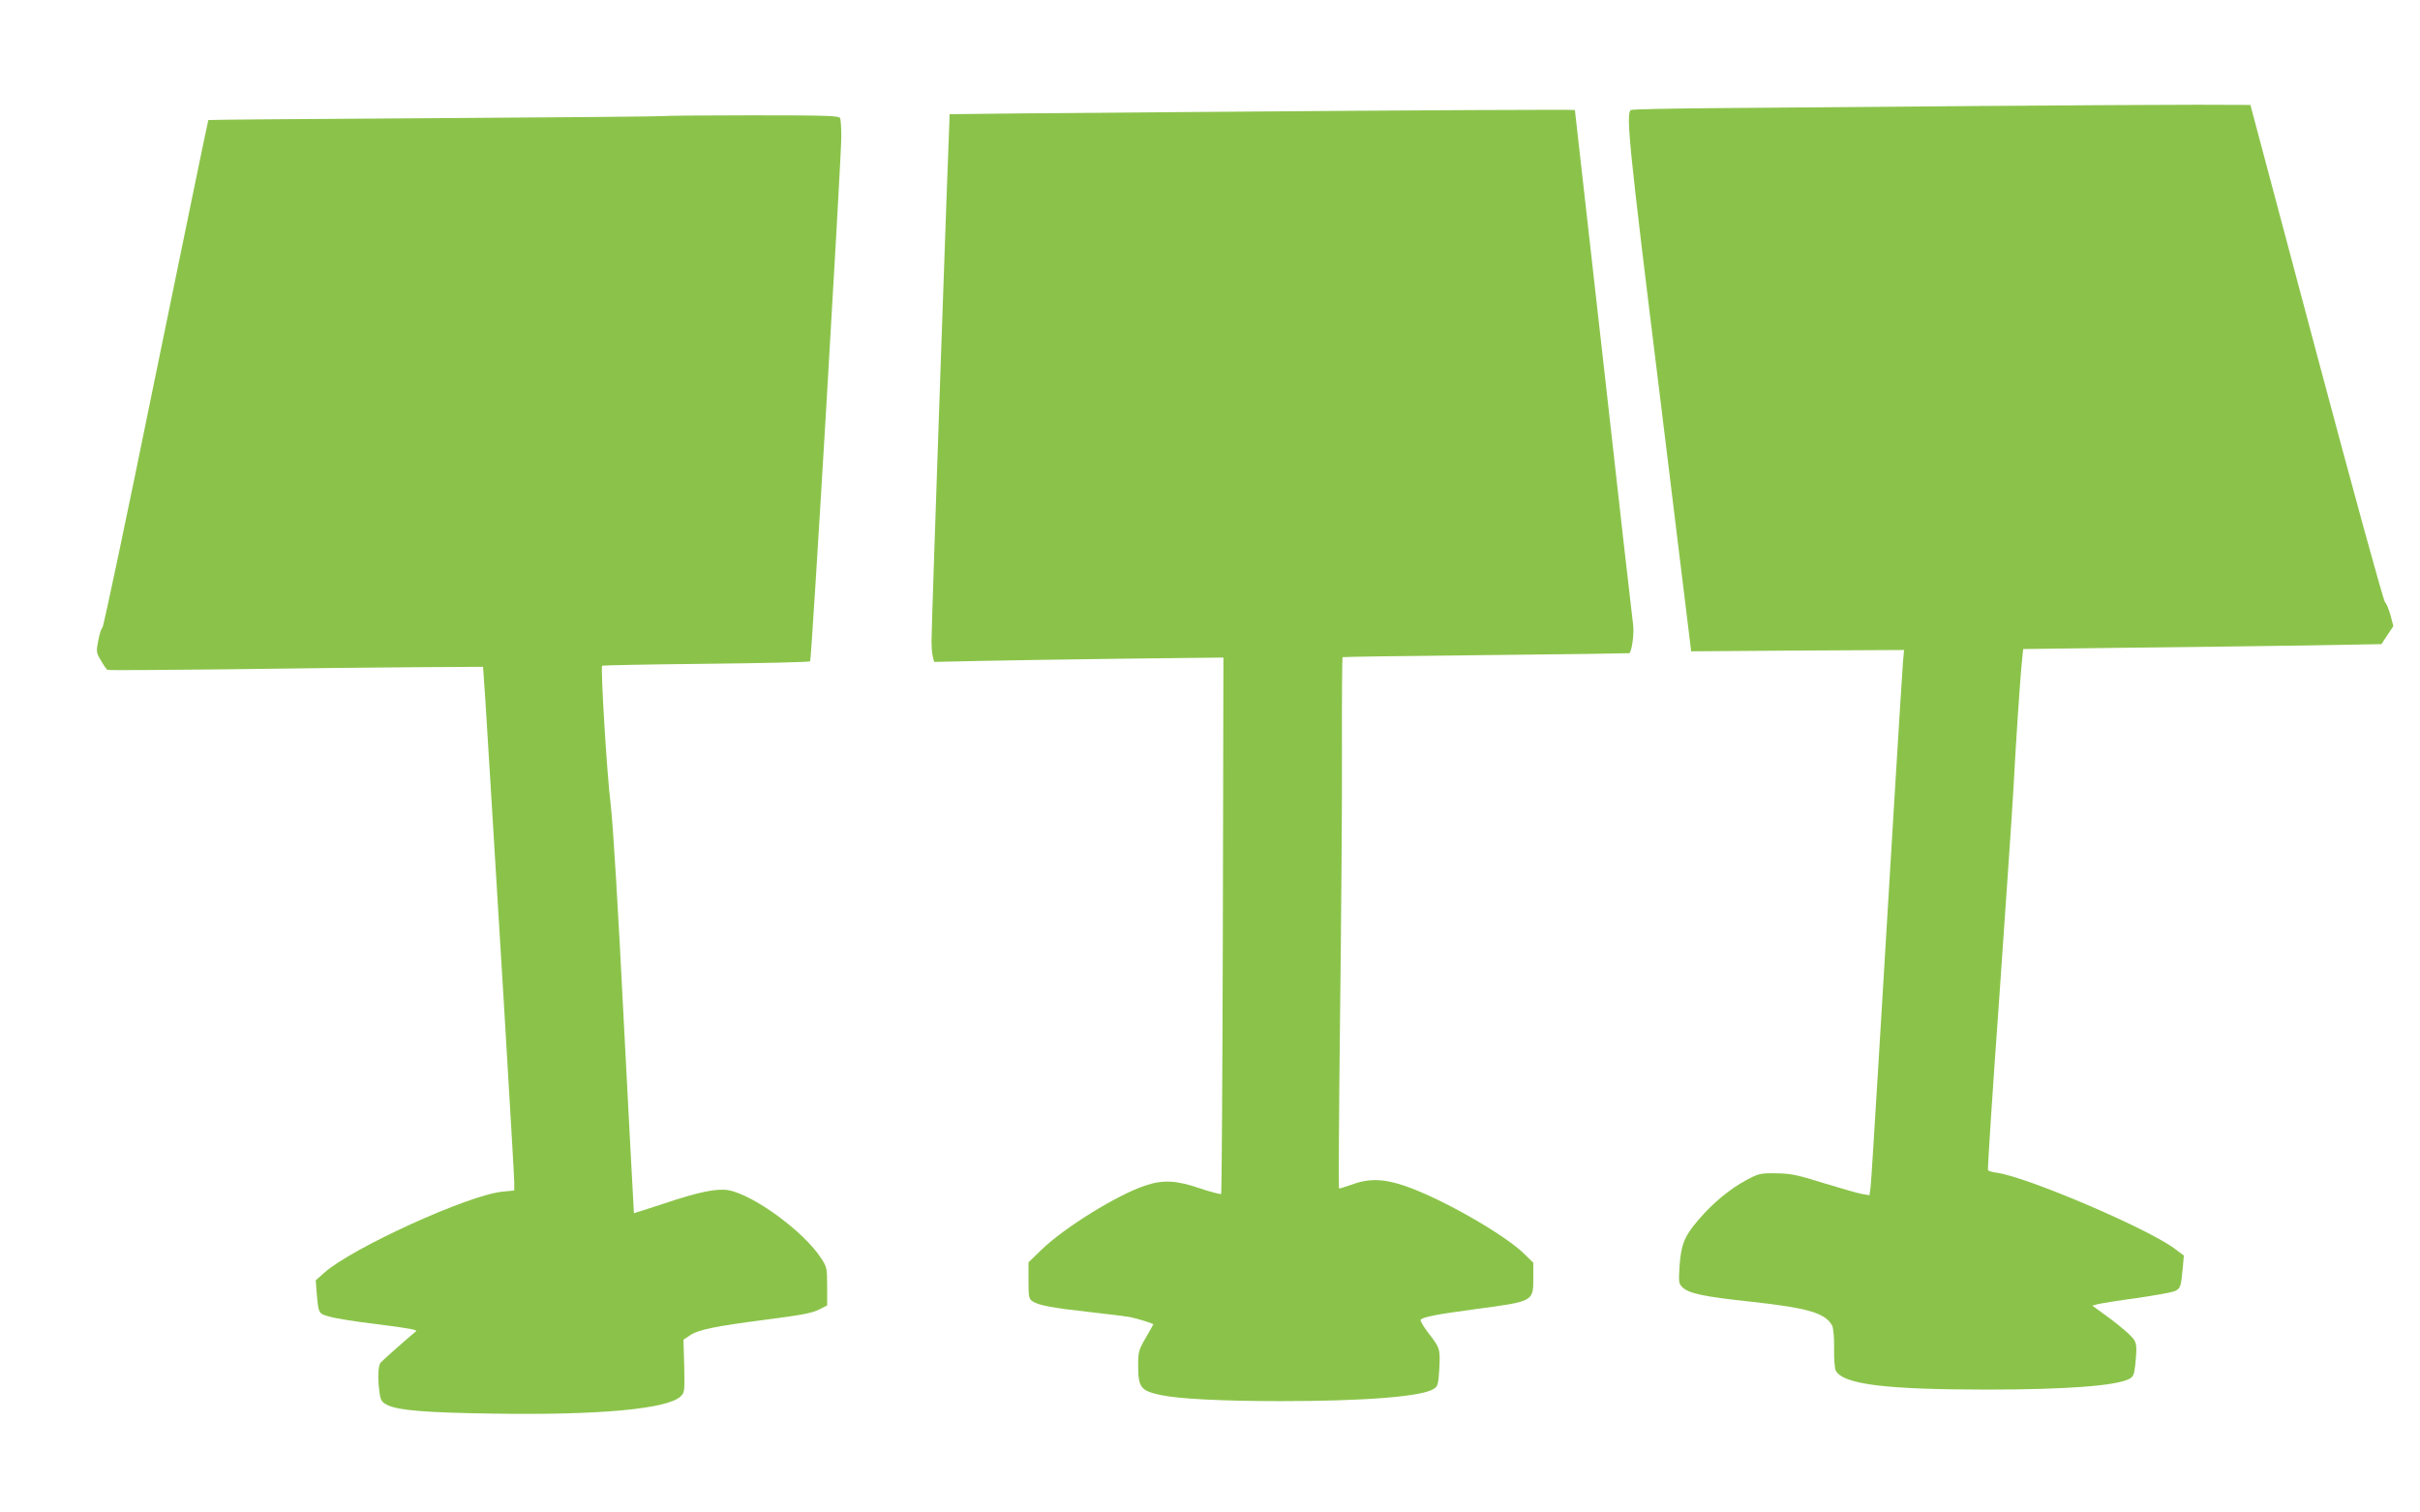 <?xml version="1.0" standalone="no"?>
<!DOCTYPE svg PUBLIC "-//W3C//DTD SVG 20010904//EN"
 "http://www.w3.org/TR/2001/REC-SVG-20010904/DTD/svg10.dtd">
<svg version="1.0" xmlns="http://www.w3.org/2000/svg"
 width="1280pt" height="800pt" viewBox="0 0 1280 800"
 preserveAspectRatio="xMidYMid meet">
<g transform="translate(0,800) scale(0.1,-0.1)"
fill="#8bc34a" stroke="none">
<path d="M10420 7439 c-509 -4 -1119 -9 -1357 -11 -237 -2 -434 -6 -438 -10
-25 -25 -8 -196 153 -1498 l167 -1365 563 4 563 3 -6 -68 c-6 -74 -72 -1157
-130 -2129 -20 -330 -38 -620 -41 -644 l-6 -43 -36 6 c-20 3 -111 29 -202 57
-144 45 -177 52 -255 53 -86 1 -93 -1 -160 -37 -83 -44 -175 -120 -248 -205
-77 -89 -94 -130 -103 -243 -6 -90 -5 -98 14 -117 33 -33 110 -50 362 -77 303
-33 395 -60 431 -127 6 -12 11 -64 10 -119 -1 -55 3 -108 9 -119 39 -72 262
-100 800 -100 415 0 681 20 751 56 22 11 27 21 33 75 11 114 10 121 -36 165
-24 22 -76 65 -117 94 l-74 54 29 8 c16 4 108 19 205 32 96 14 187 30 202 37
30 14 33 22 42 121 l6 67 -48 36 c-143 107 -779 379 -941 402 -23 3 -45 9 -47
14 -3 4 24 416 60 916 35 499 69 998 75 1108 11 213 36 597 46 681 l5 51 552
7 c304 3 730 9 947 12 l396 7 31 47 32 48 -15 58 c-9 32 -22 63 -29 69 -8 5
-171 600 -363 1320 l-349 1310 -279 1 c-153 0 -695 -3 -1204 -7z"/>
<path d="M6230 7407 c-663 -5 -1206 -10 -1207 -11 -2 -2 -97 -2724 -96 -2787
0 -31 3 -68 7 -83 l7 -27 232 5 c128 3 472 8 765 12 l533 6 -3 -1415 c-2 -779
-6 -1418 -9 -1422 -4 -3 -54 10 -111 29 -125 43 -197 47 -291 15 -148 -49
-427 -222 -548 -339 l-69 -67 0 -96 c0 -89 2 -98 23 -111 33 -21 104 -34 302
-56 99 -11 194 -23 210 -26 36 -7 125 -34 125 -39 0 -1 -18 -34 -40 -71 -37
-64 -40 -74 -40 -146 0 -117 13 -134 120 -157 94 -20 324 -32 635 -32 445 0
747 24 809 65 21 13 24 25 29 108 5 104 4 108 -60 190 -24 32 -42 62 -39 67 9
14 82 29 286 56 314 42 310 40 310 167 l0 79 -45 44 c-105 106 -459 306 -645
366 -110 36 -186 36 -280 0 -30 -11 -56 -19 -58 -16 -2 2 0 413 6 912 6 499
11 1130 10 1401 -1 271 1 494 3 496 2 2 344 7 759 11 415 4 756 9 758 10 14
12 26 108 20 150 -4 28 -75 651 -157 1385 -83 734 -151 1336 -151 1338 0 3
-753 0 -2100 -11z"/>
<path d="M3509 7386 c-2 -2 -544 -7 -1204 -11 -660 -4 -1201 -8 -1203 -10 -2
-2 -126 -605 -277 -1340 -150 -736 -277 -1340 -283 -1344 -5 -3 -16 -34 -22
-68 -12 -60 -11 -64 14 -107 14 -25 30 -47 34 -49 4 -3 295 -1 648 3 352 5
798 10 990 11 l349 2 12 -174 c6 -96 19 -300 28 -454 9 -154 41 -679 71 -1167
29 -488 54 -906 54 -931 l0 -44 -62 -6 c-181 -18 -790 -295 -942 -428 l-46
-41 5 -67 c10 -110 9 -109 68 -125 28 -9 141 -27 251 -40 180 -23 218 -30 205
-39 -27 -21 -177 -153 -186 -165 -14 -17 -16 -89 -5 -162 6 -39 12 -47 42 -62
59 -28 201 -40 556 -45 561 -9 920 24 993 90 22 21 23 26 20 162 l-4 139 33
22 c45 31 134 49 404 84 179 23 241 34 277 52 l46 23 0 100 c0 96 -1 103 -32
150 -91 141 -359 337 -492 360 -61 10 -157 -10 -336 -70 -88 -29 -161 -52
-162 -52 -1 1 -24 452 -53 1002 -30 605 -58 1063 -70 1160 -20 160 -54 724
-45 734 3 2 250 7 549 10 300 3 548 9 551 13 8 8 164 2643 165 2775 0 45 -3
88 -6 97 -5 14 -56 16 -468 16 -255 0 -465 -2 -467 -4z"/>
</g>
</svg>
